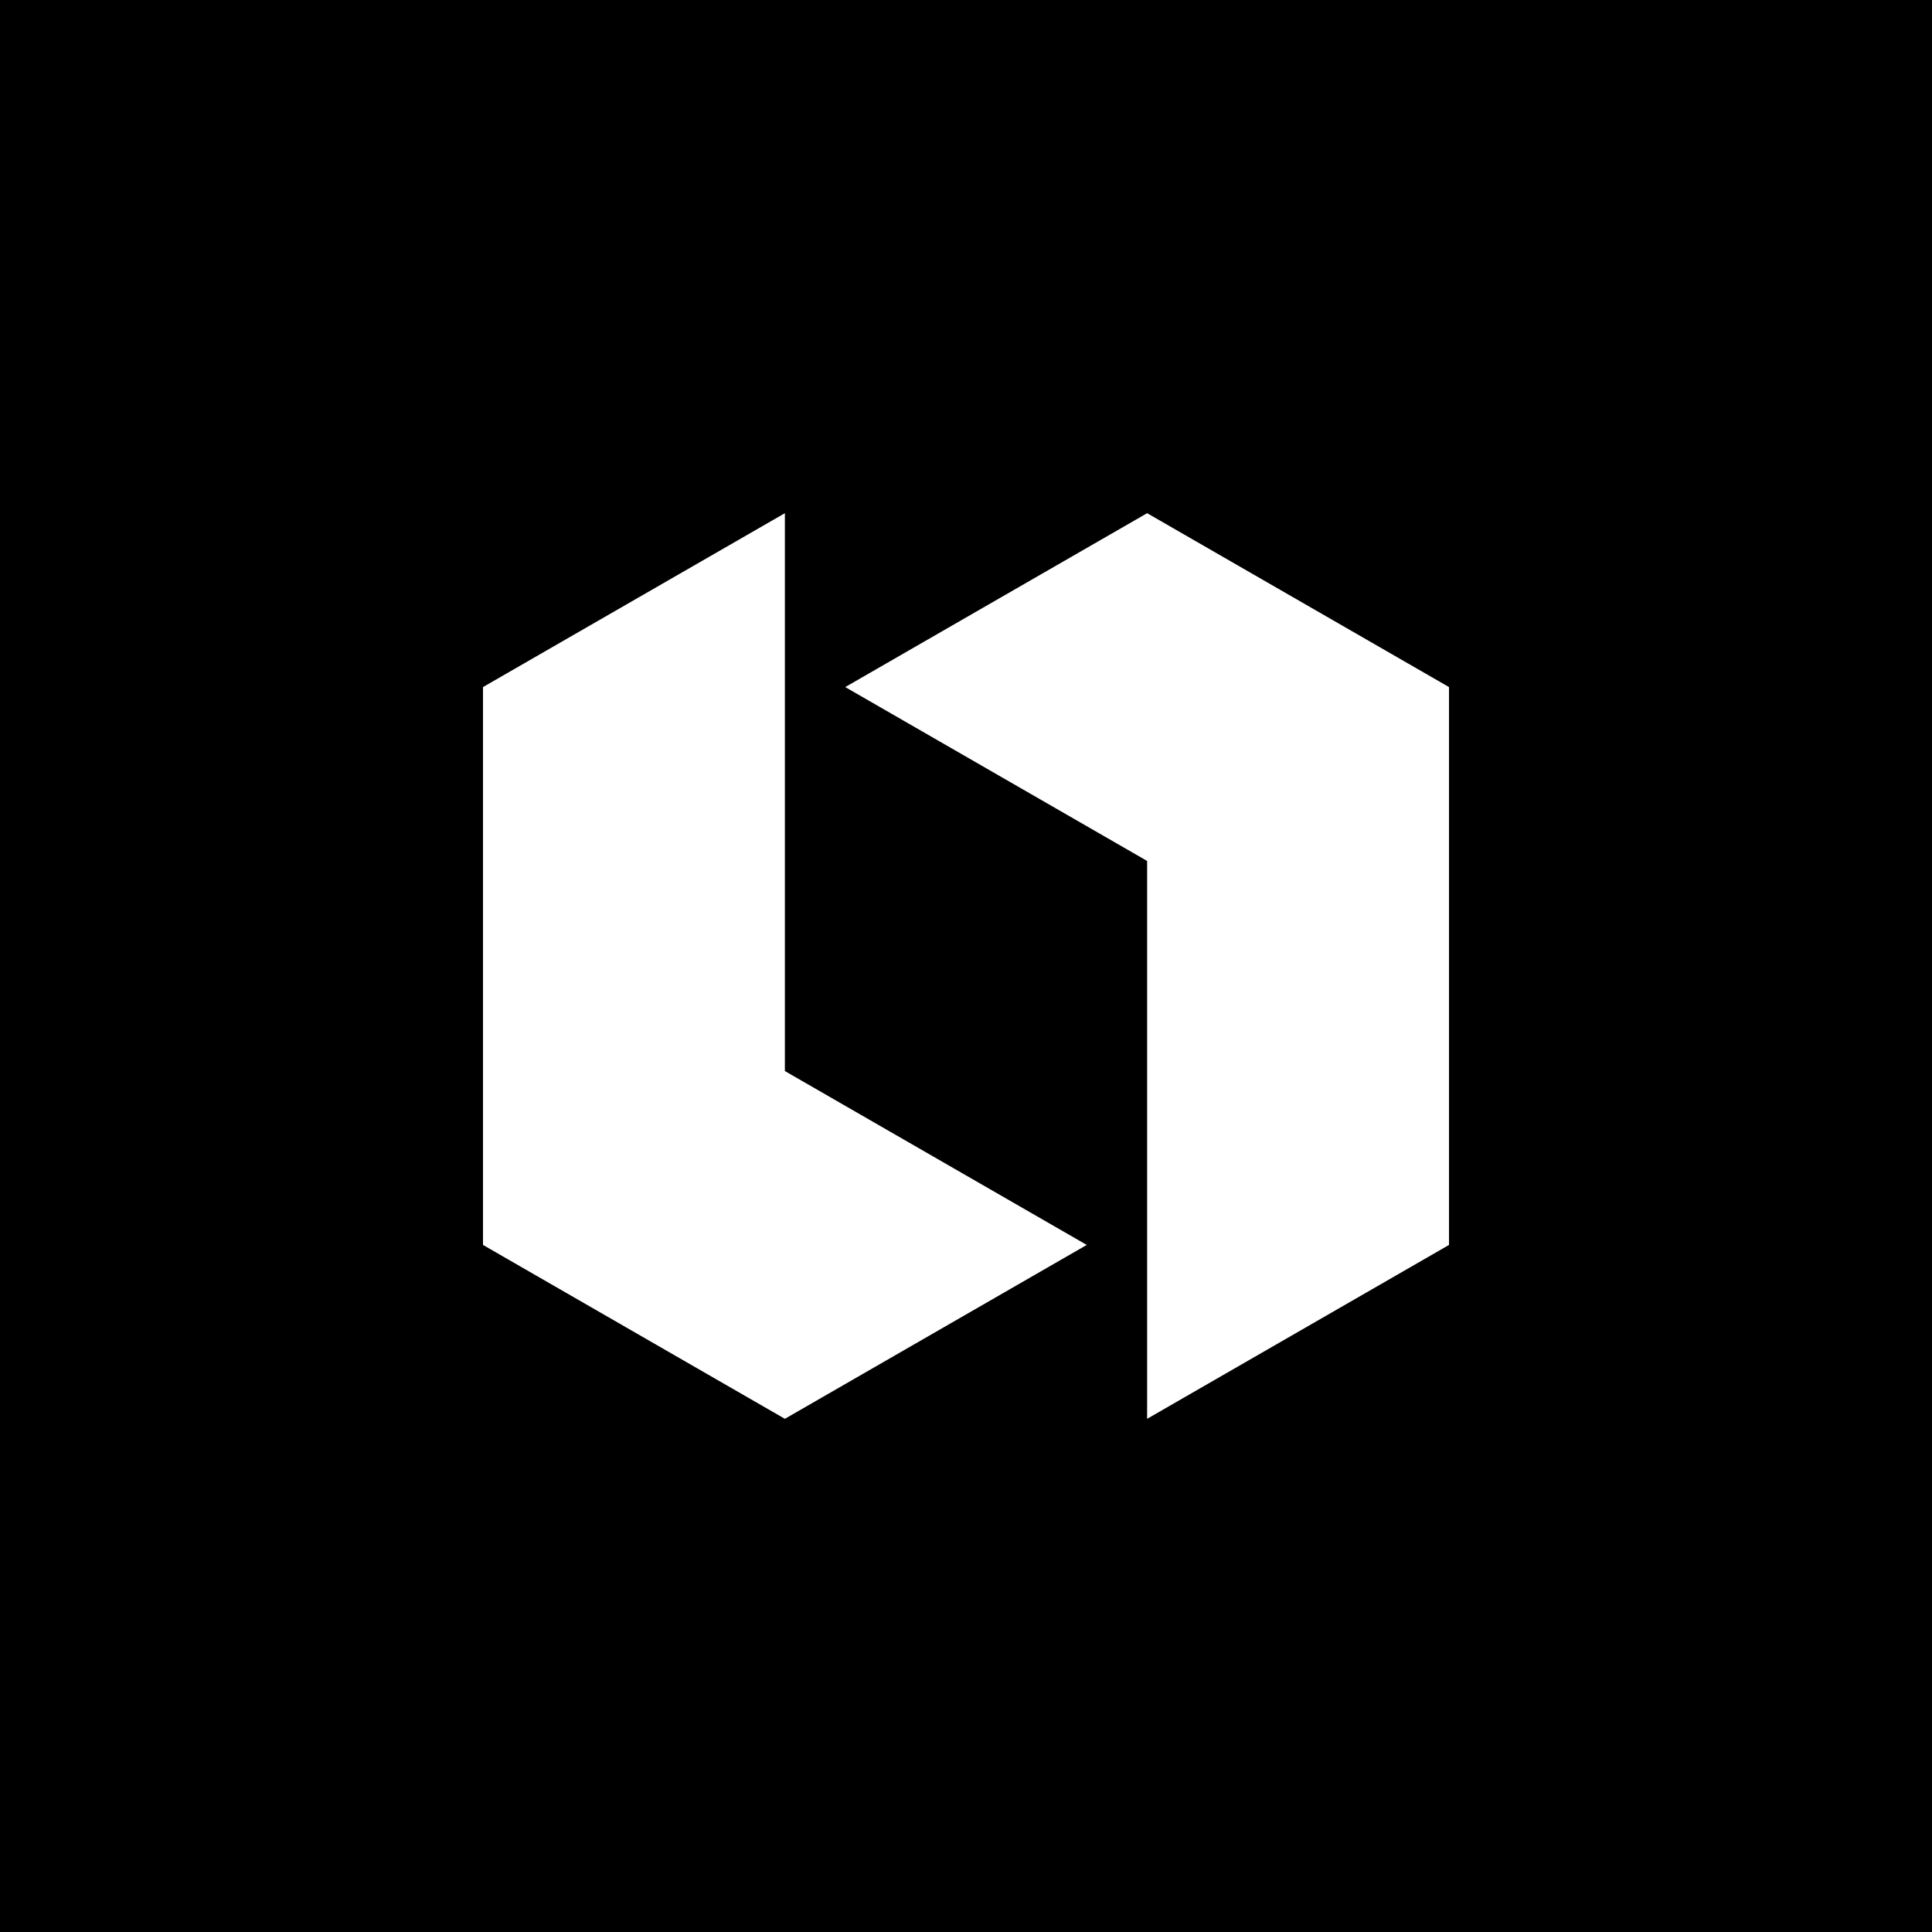 <svg fill="none" viewBox="0 0 16 16" xmlns="http://www.w3.org/2000/svg"><path fill="#000" d="M0 0h16v16H0z"/><path fill="#fff" d="M9 10.31 6.5 8.87V4.25L4 5.69v4.62l2.5 1.44L9 10.31zM7 5.69l2.5 1.44v4.62l2.5-1.44V5.69L9.5 4.25 7 5.69z"/></svg>